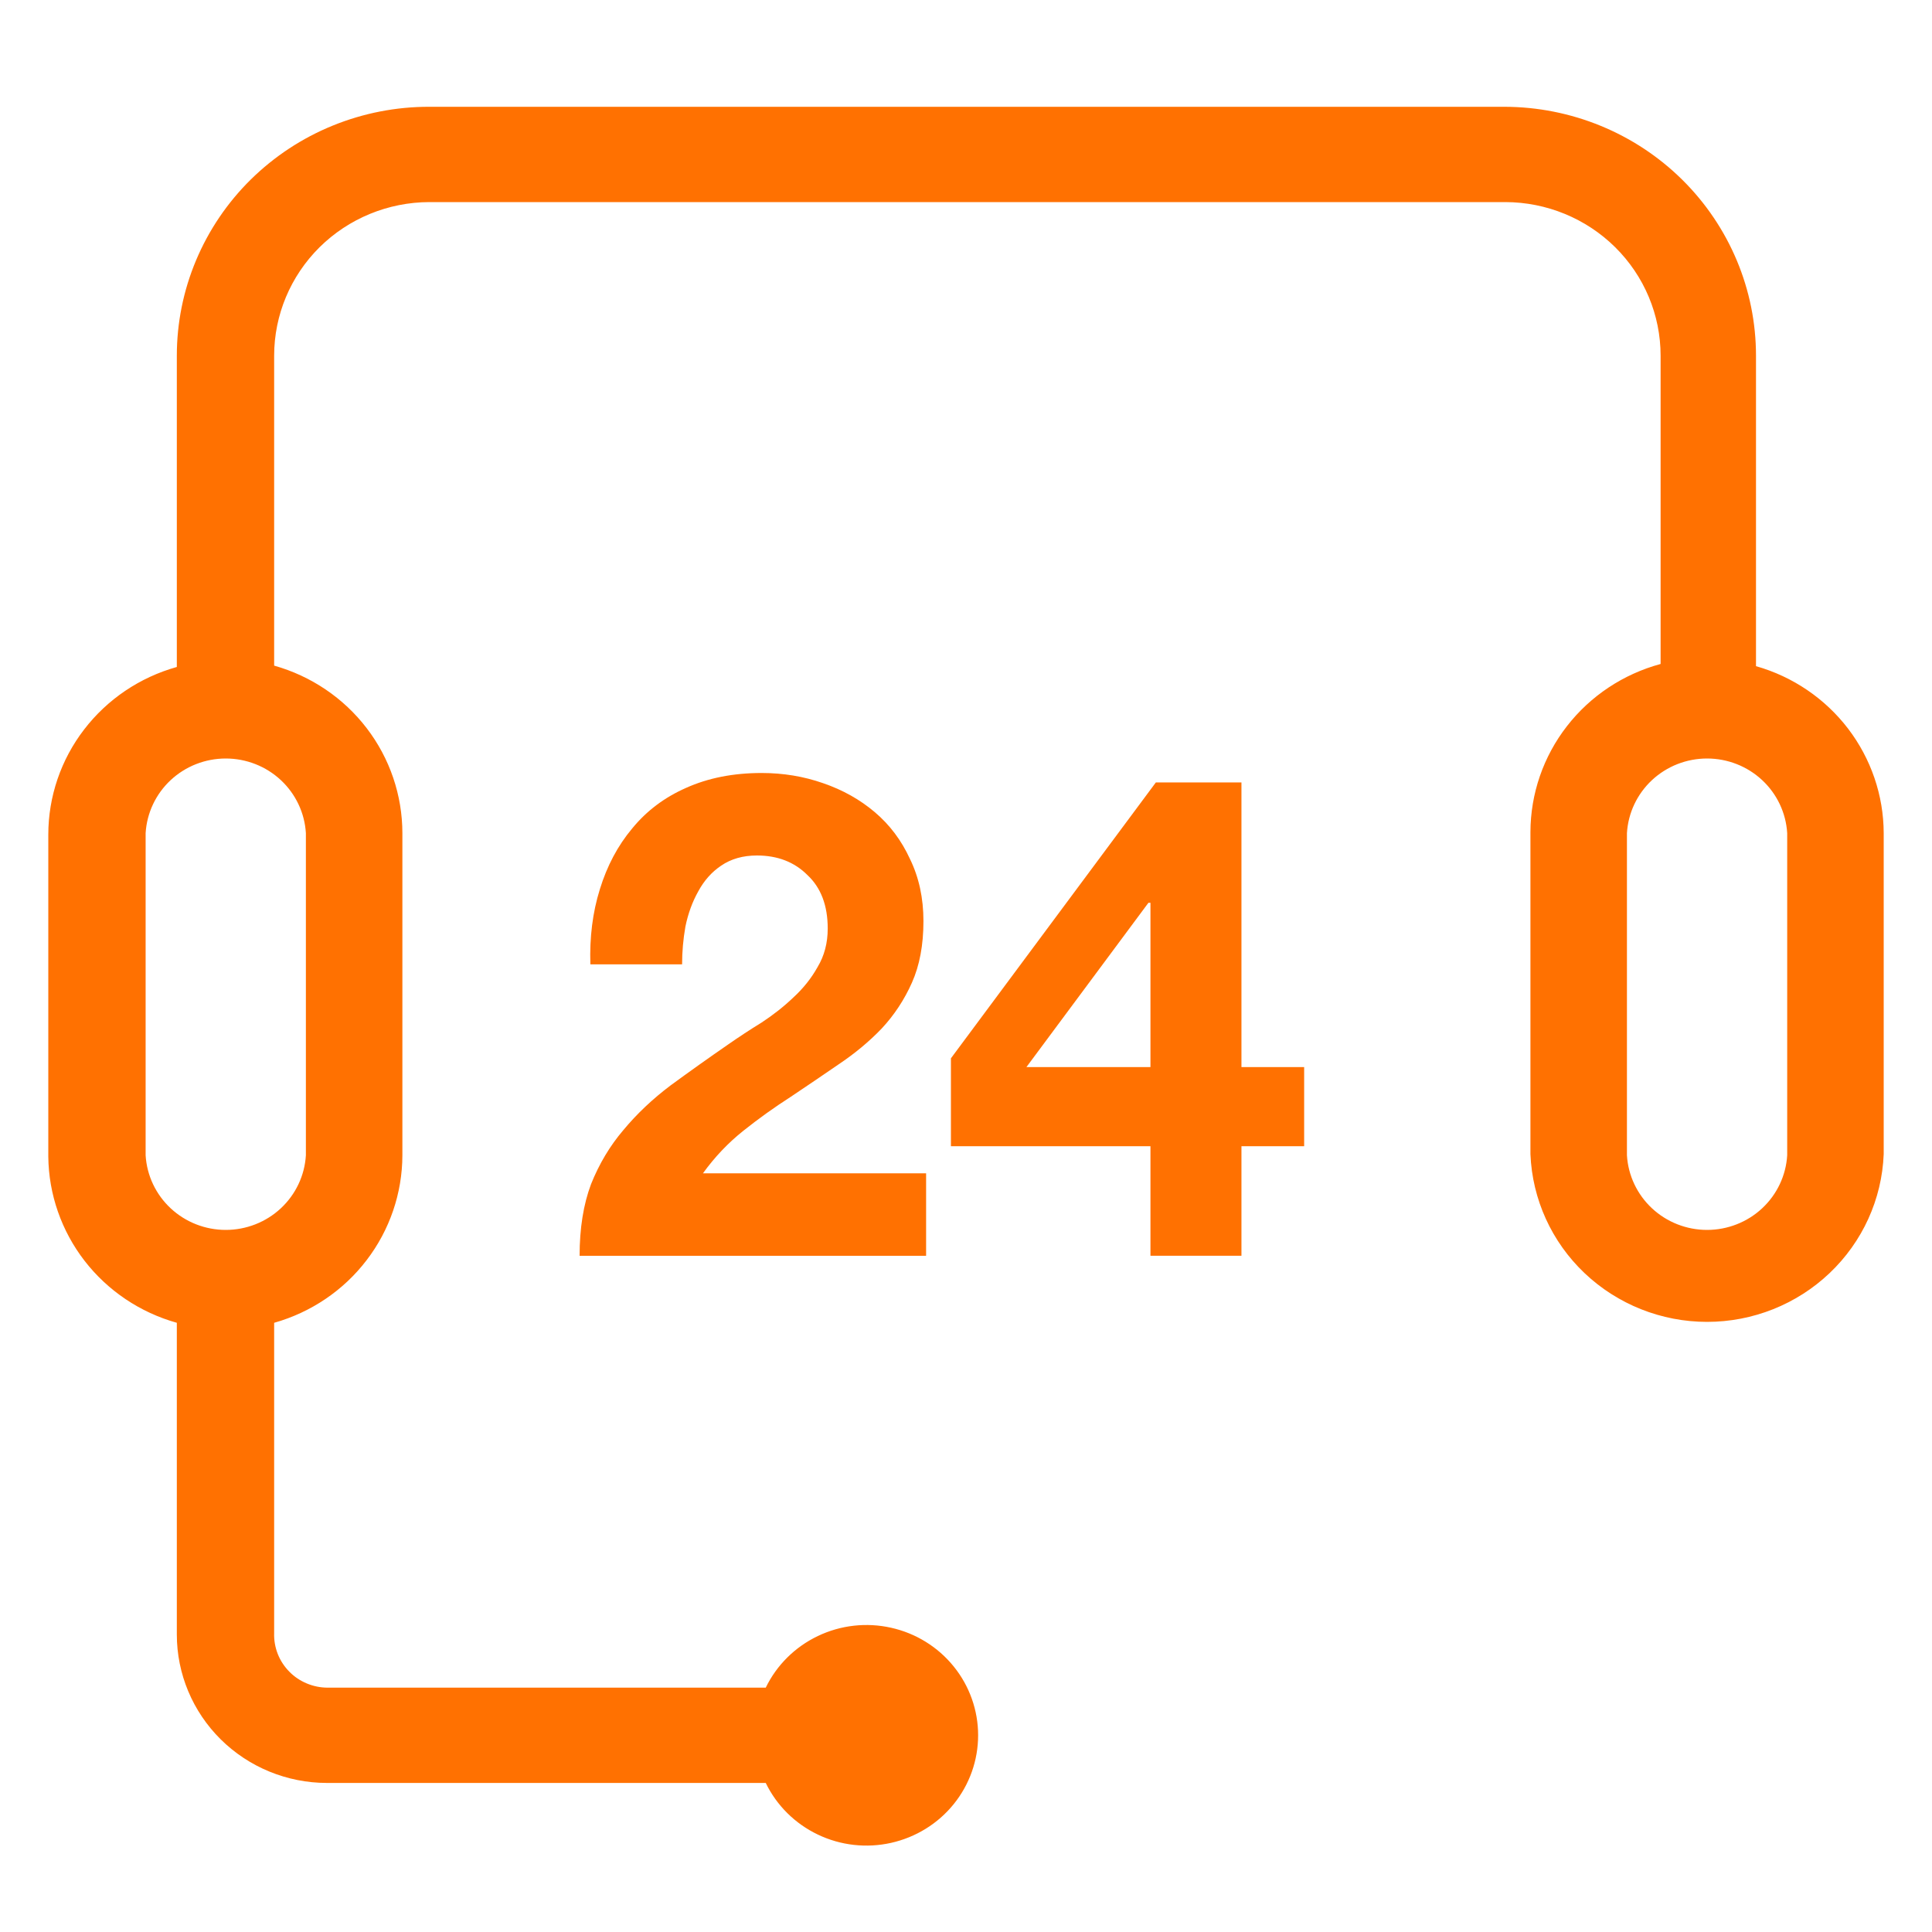 <svg xmlns="http://www.w3.org/2000/svg" width="40" height="40" viewBox="0 0 40 40" fill="none"><path d="M36.356 13.792V7.364C36.356 5.999 35.807 4.689 34.83 3.722C33.853 2.756 32.527 2.212 31.144 2.211H8.89C8.204 2.209 7.524 2.342 6.89 2.6C6.255 2.858 5.679 3.238 5.193 3.716C4.707 4.195 4.322 4.764 4.059 5.39C3.796 6.016 3.661 6.687 3.661 7.364V13.809C2.896 14.023 2.222 14.477 1.742 15.103C1.261 15.728 1.001 16.492 1 17.277V23.947C1.008 24.727 1.272 25.484 1.751 26.104C2.231 26.724 2.901 27.174 3.661 27.387V33.841C3.661 34.655 3.988 35.436 4.57 36.012C5.152 36.588 5.942 36.913 6.767 36.914H15.854C16.08 37.381 16.461 37.758 16.933 37.983C17.405 38.209 17.94 38.269 18.451 38.154C18.962 38.039 19.419 37.757 19.746 37.352C20.073 36.947 20.251 36.445 20.251 35.927C20.251 35.41 20.073 34.907 19.746 34.503C19.419 34.098 18.962 33.815 18.451 33.701C17.94 33.586 17.405 33.646 16.933 33.872C16.461 34.097 16.08 34.474 15.854 34.941H6.784C6.635 34.941 6.488 34.911 6.352 34.854C6.215 34.797 6.091 34.714 5.988 34.608C5.885 34.503 5.804 34.379 5.75 34.242C5.697 34.105 5.671 33.96 5.676 33.813V27.387C6.44 27.171 7.112 26.717 7.59 26.091C8.069 25.466 8.329 24.703 8.331 23.919V17.249C8.33 16.464 8.071 15.701 7.592 15.076C7.113 14.45 6.44 13.996 5.676 13.781V7.364C5.676 6.522 6.015 5.714 6.617 5.118C7.22 4.522 8.037 4.186 8.89 4.184H31.167C32.02 4.186 32.837 4.522 33.44 5.118C34.043 5.714 34.381 6.522 34.381 7.364V13.747C33.608 13.956 32.926 14.409 32.439 15.038C31.952 15.666 31.688 16.435 31.686 17.226V23.896C31.724 24.83 32.125 25.712 32.807 26.359C33.489 27.006 34.398 27.368 35.343 27.368C36.289 27.368 37.198 27.006 37.879 26.359C38.561 25.712 38.963 24.83 39 23.896V17.249C38.998 16.468 38.738 15.709 38.262 15.085C37.785 14.462 37.117 14.008 36.356 13.792ZM6.333 17.249V23.919C6.308 24.337 6.122 24.73 5.814 25.017C5.506 25.304 5.098 25.464 4.674 25.464C4.25 25.464 3.842 25.304 3.534 25.017C3.226 24.73 3.04 24.337 3.015 23.919V17.249C3.04 16.831 3.226 16.438 3.534 16.151C3.842 15.864 4.25 15.704 4.674 15.704C5.098 15.704 5.506 15.864 5.814 16.151C6.122 16.438 6.308 16.831 6.333 17.249ZM37.002 23.919C36.977 24.337 36.791 24.73 36.483 25.017C36.175 25.304 35.767 25.464 35.343 25.464C34.919 25.464 34.511 25.304 34.203 25.017C33.895 24.73 33.709 24.337 33.684 23.919V17.249C33.709 16.831 33.895 16.438 34.203 16.151C34.511 15.864 34.919 15.704 35.343 15.704C35.767 15.704 36.175 15.864 36.483 16.151C36.791 16.438 36.977 16.831 37.002 17.249V23.919Z" fill="#FF7101"></path><path d="M23.819 18.691H23.777L21.251 22.093H23.819V18.691ZM23.819 23.731H19.688V21.911L23.931 16.199H25.703V22.093H27.001V23.731H25.703V25.999H23.819V23.731Z" fill="#FF7101"></path><path d="M12.223 19.966C12.205 19.406 12.27 18.888 12.419 18.412C12.568 17.927 12.791 17.507 13.089 17.152C13.386 16.788 13.759 16.508 14.205 16.312C14.661 16.107 15.182 16.004 15.769 16.004C16.215 16.004 16.639 16.074 17.039 16.214C17.448 16.354 17.806 16.555 18.113 16.816C18.421 17.077 18.663 17.399 18.839 17.782C19.026 18.165 19.119 18.594 19.119 19.07C19.119 19.565 19.039 19.989 18.881 20.344C18.723 20.699 18.514 21.016 18.253 21.296C17.993 21.567 17.695 21.814 17.36 22.038C17.034 22.262 16.704 22.486 16.369 22.71C16.034 22.925 15.708 23.158 15.392 23.41C15.075 23.662 14.796 23.956 14.554 24.292H19.174V26H12C12 25.431 12.079 24.936 12.237 24.516C12.405 24.096 12.628 23.723 12.907 23.396C13.186 23.06 13.512 22.752 13.884 22.472C14.266 22.192 14.666 21.907 15.085 21.618C15.299 21.469 15.527 21.319 15.769 21.17C16.011 21.011 16.229 20.839 16.425 20.652C16.629 20.465 16.797 20.255 16.927 20.022C17.067 19.789 17.137 19.523 17.137 19.224C17.137 18.748 16.997 18.379 16.718 18.118C16.448 17.847 16.099 17.712 15.671 17.712C15.383 17.712 15.136 17.782 14.931 17.922C14.736 18.053 14.578 18.23 14.457 18.454C14.336 18.669 14.247 18.911 14.191 19.182C14.145 19.443 14.122 19.705 14.122 19.966H12.223Z" fill="#FF7101"></path></svg>